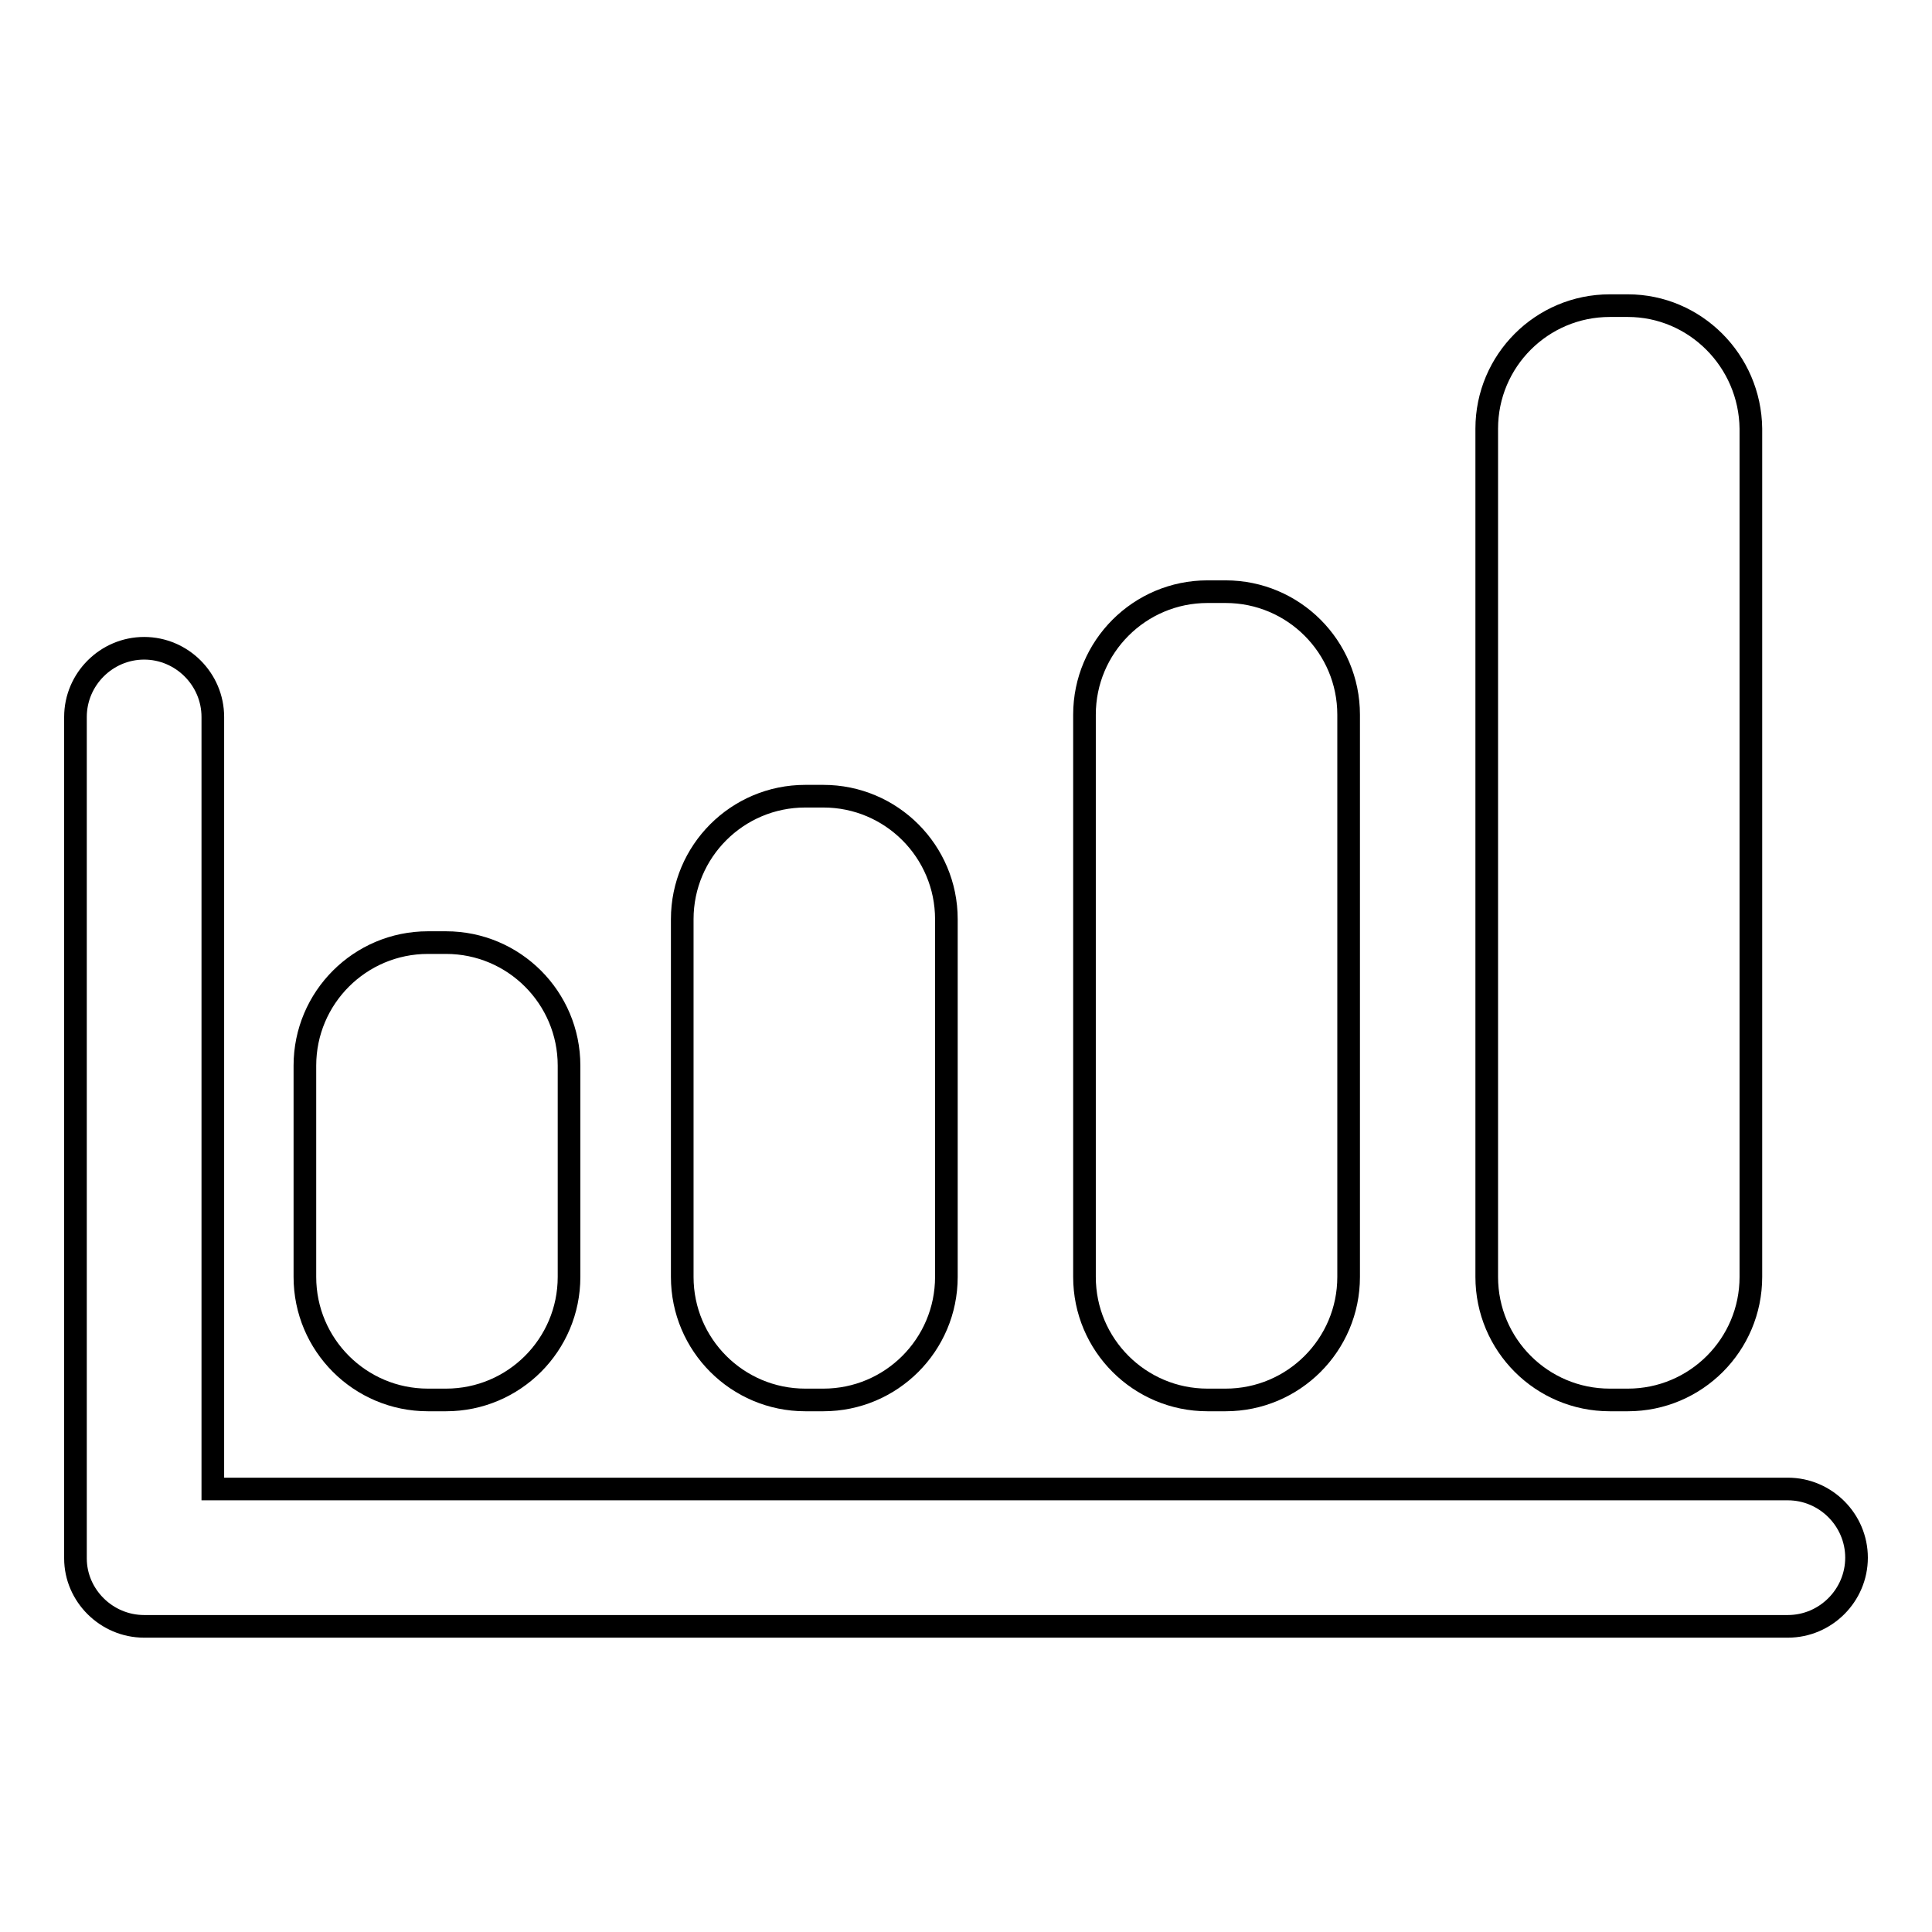 <?xml version="1.0" encoding="utf-8"?>
<!-- Svg Vector Icons : http://www.onlinewebfonts.com/icon -->
<!DOCTYPE svg PUBLIC "-//W3C//DTD SVG 1.1//EN" "http://www.w3.org/Graphics/SVG/1.1/DTD/svg11.dtd">
<svg version="1.1" xmlns="http://www.w3.org/2000/svg" xmlns:xlink="http://www.w3.org/1999/xlink" x="0px" y="0px" viewBox="0 0 256 256" enable-background="new 0 0 256 256" xml:space="preserve">
<g><g><g><path stroke-width="3" fill-opacity="0" stroke="#000000"  d="M19.1,215.5h217.8c5,0,9.1-4.1,9.1-9.1c0-5-4.1-9.1-9.1-9.1H28.2V95c0-5-4.1-9.1-9.1-9.1c-5,0-9.1,4.1-9.1,9.1v111.5C10,211.4,14.1,215.5,19.1,215.5z"/><path stroke-width="3" fill-opacity="0" stroke="#000000"  d="M106.7,105.5c-9,0-16.3,7.3-16.3,16.3v47.4c0,9,7.3,16.3,16.3,16.3h2.4c9,0,16.3-7.3,16.3-16.3v-47.4c0-9-7.3-16.3-16.3-16.3H106.7L106.7,105.5z"/><path stroke-width="3" fill-opacity="0" stroke="#000000"  d="M162.4,78.4H160c-9,0-16.3,7.3-16.3,16.3v74.5c0,9,7.3,16.3,16.3,16.3h2.4c9,0,16.3-7.3,16.3-16.3V94.7C178.7,85.7,171.4,78.4,162.4,78.4z"/><path stroke-width="3" fill-opacity="0" stroke="#000000"  d="M215.7,40.5h-2.4c-9,0-16.3,7.3-16.3,16.3v112.4c0,9,7.3,16.3,16.3,16.3h2.4c9,0,16.3-7.3,16.3-16.3V56.8C231.9,47.8,224.6,40.5,215.7,40.5z"/><path stroke-width="3" fill-opacity="0" stroke="#000000"  d="M56.7,124.9c-9,0-16.3,7.3-16.3,16.3v28c0,9,7.3,16.3,16.3,16.3h2.4c9,0,16.3-7.3,16.3-16.3v-28c0-9-7.3-16.3-16.3-16.3L56.7,124.9L56.7,124.9z"/></g><g></g><g></g><g></g><g></g><g></g><g></g><g></g><g></g><g></g><g></g><g></g><g></g><g></g><g></g><g></g></g></g>
</svg>
